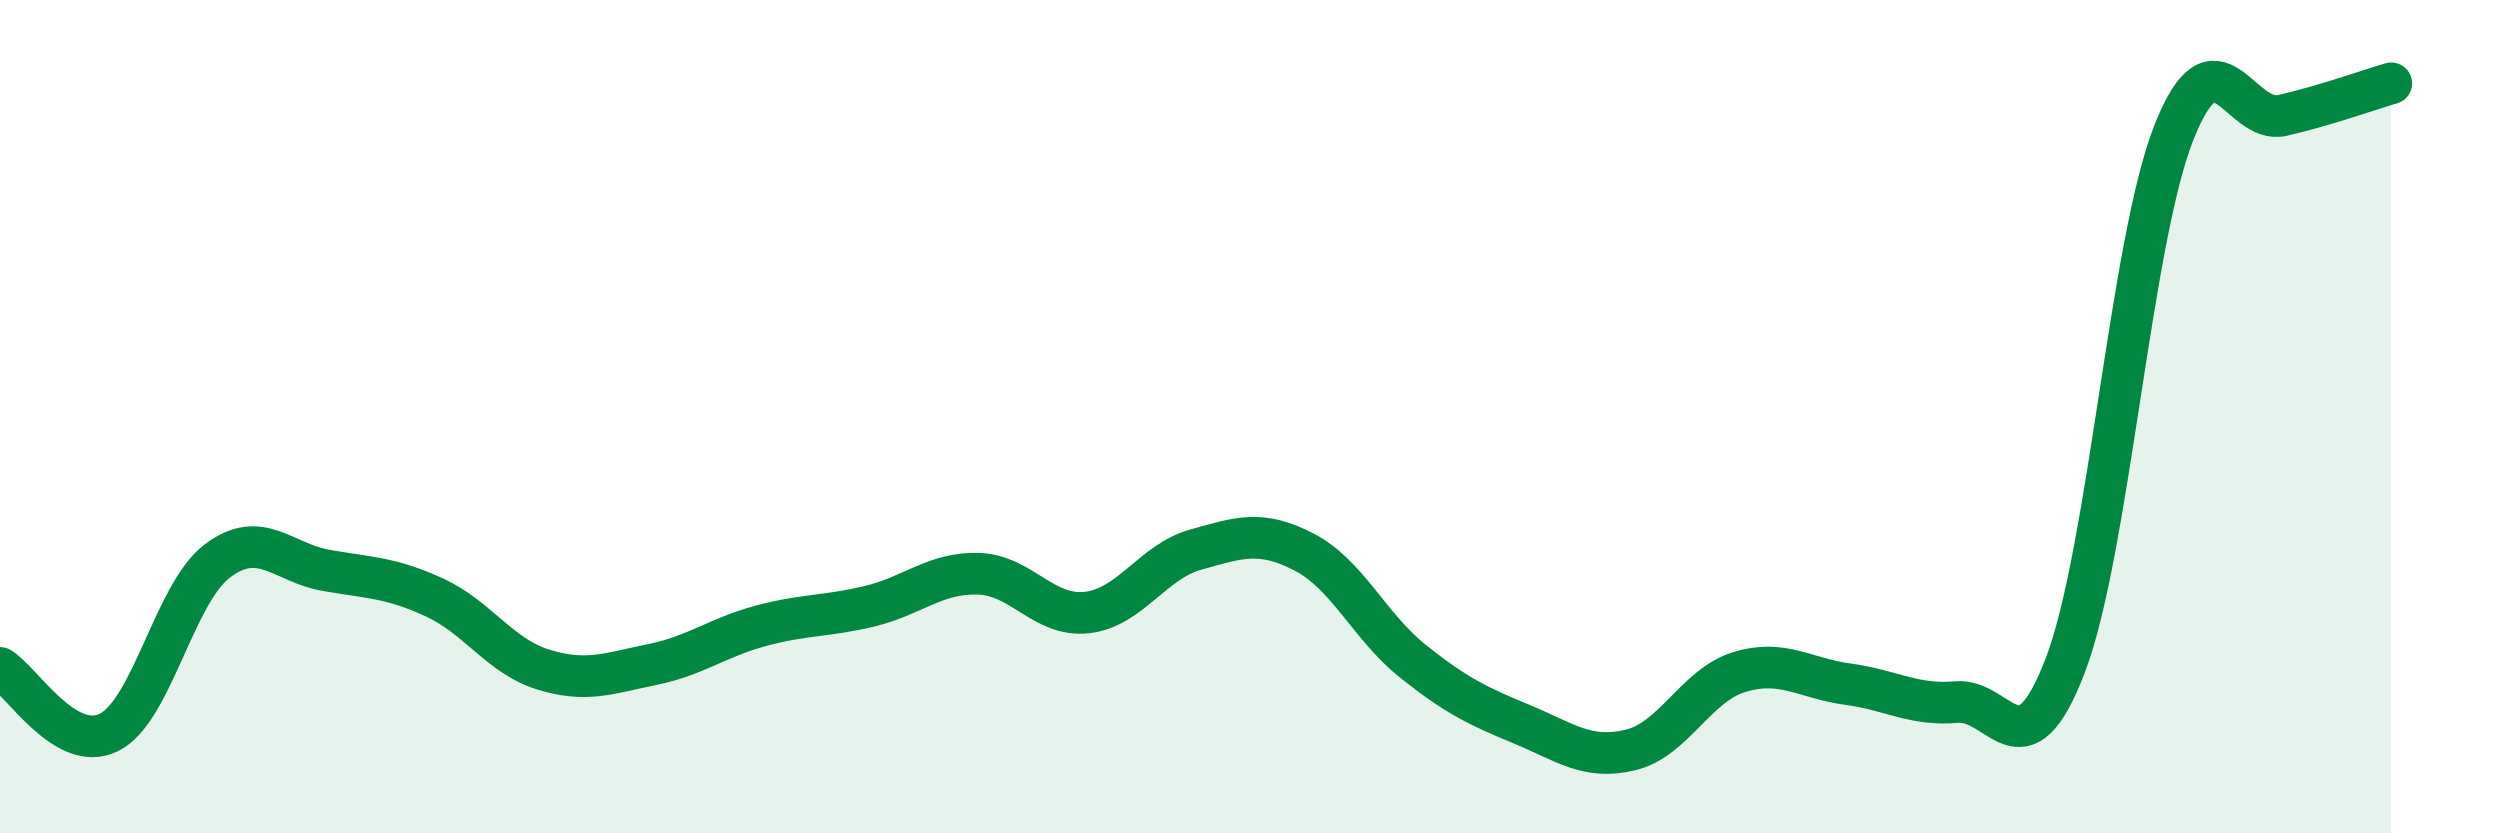 
    <svg width="60" height="20" viewBox="0 0 60 20" xmlns="http://www.w3.org/2000/svg">
      <path
        d="M 0,16.03 C 0.52,16.34 1.57,18.09 2.61,17.58 C 3.65,17.07 4.18,14.24 5.22,13.46 C 6.26,12.68 6.79,13.51 7.83,13.69 C 8.87,13.87 9.39,13.86 10.43,14.34 C 11.47,14.82 12,15.75 13.04,16.07 C 14.08,16.39 14.61,16.16 15.65,15.95 C 16.69,15.74 17.22,15.3 18.26,15.02 C 19.3,14.74 19.83,14.8 20.87,14.55 C 21.91,14.3 22.44,13.74 23.48,13.77 C 24.52,13.8 25.05,14.82 26.09,14.7 C 27.13,14.58 27.66,13.48 28.7,13.19 C 29.74,12.9 30.26,12.71 31.3,13.25 C 32.34,13.79 32.87,15.04 33.91,15.87 C 34.95,16.7 35.48,16.95 36.52,17.38 C 37.56,17.81 38.09,18.25 39.13,18 C 40.17,17.75 40.7,16.45 41.74,16.13 C 42.78,15.81 43.31,16.28 44.35,16.42 C 45.39,16.56 45.92,16.94 46.96,16.85 C 48,16.76 48.53,18.69 49.57,15.96 C 50.61,13.23 51.13,5.83 52.17,3.19 C 53.21,0.55 53.74,3.01 54.78,2.77 C 55.82,2.53 56.87,2.15 57.39,2L57.39 20L0 20Z"
        fill="#008740"
        opacity="0.1"
        stroke-linecap="round"
        stroke-linejoin="round"
      />
      <path
        d="M 0,16.03 C 0.52,16.34 1.57,18.09 2.61,17.58 C 3.65,17.07 4.18,14.24 5.22,13.46 C 6.26,12.68 6.79,13.51 7.83,13.69 C 8.87,13.87 9.39,13.86 10.43,14.34 C 11.47,14.82 12,15.75 13.04,16.07 C 14.08,16.39 14.61,16.16 15.65,15.95 C 16.69,15.74 17.22,15.3 18.26,15.02 C 19.3,14.74 19.83,14.8 20.87,14.55 C 21.91,14.3 22.44,13.74 23.48,13.77 C 24.52,13.8 25.05,14.82 26.09,14.7 C 27.13,14.58 27.66,13.48 28.7,13.19 C 29.74,12.9 30.26,12.71 31.3,13.25 C 32.34,13.79 32.87,15.04 33.91,15.87 C 34.95,16.7 35.48,16.95 36.52,17.38 C 37.56,17.81 38.09,18.25 39.13,18 C 40.17,17.75 40.7,16.45 41.74,16.13 C 42.78,15.81 43.31,16.28 44.35,16.42 C 45.39,16.56 45.92,16.94 46.96,16.85 C 48,16.76 48.53,18.69 49.57,15.96 C 50.61,13.23 51.13,5.83 52.17,3.19 C 53.21,0.55 53.74,3.01 54.78,2.77 C 55.82,2.53 56.87,2.15 57.39,2"
        stroke="#008740"
        stroke-width="1"
        fill="none"
        stroke-linecap="round"
        stroke-linejoin="round"
      />
    </svg>
  
